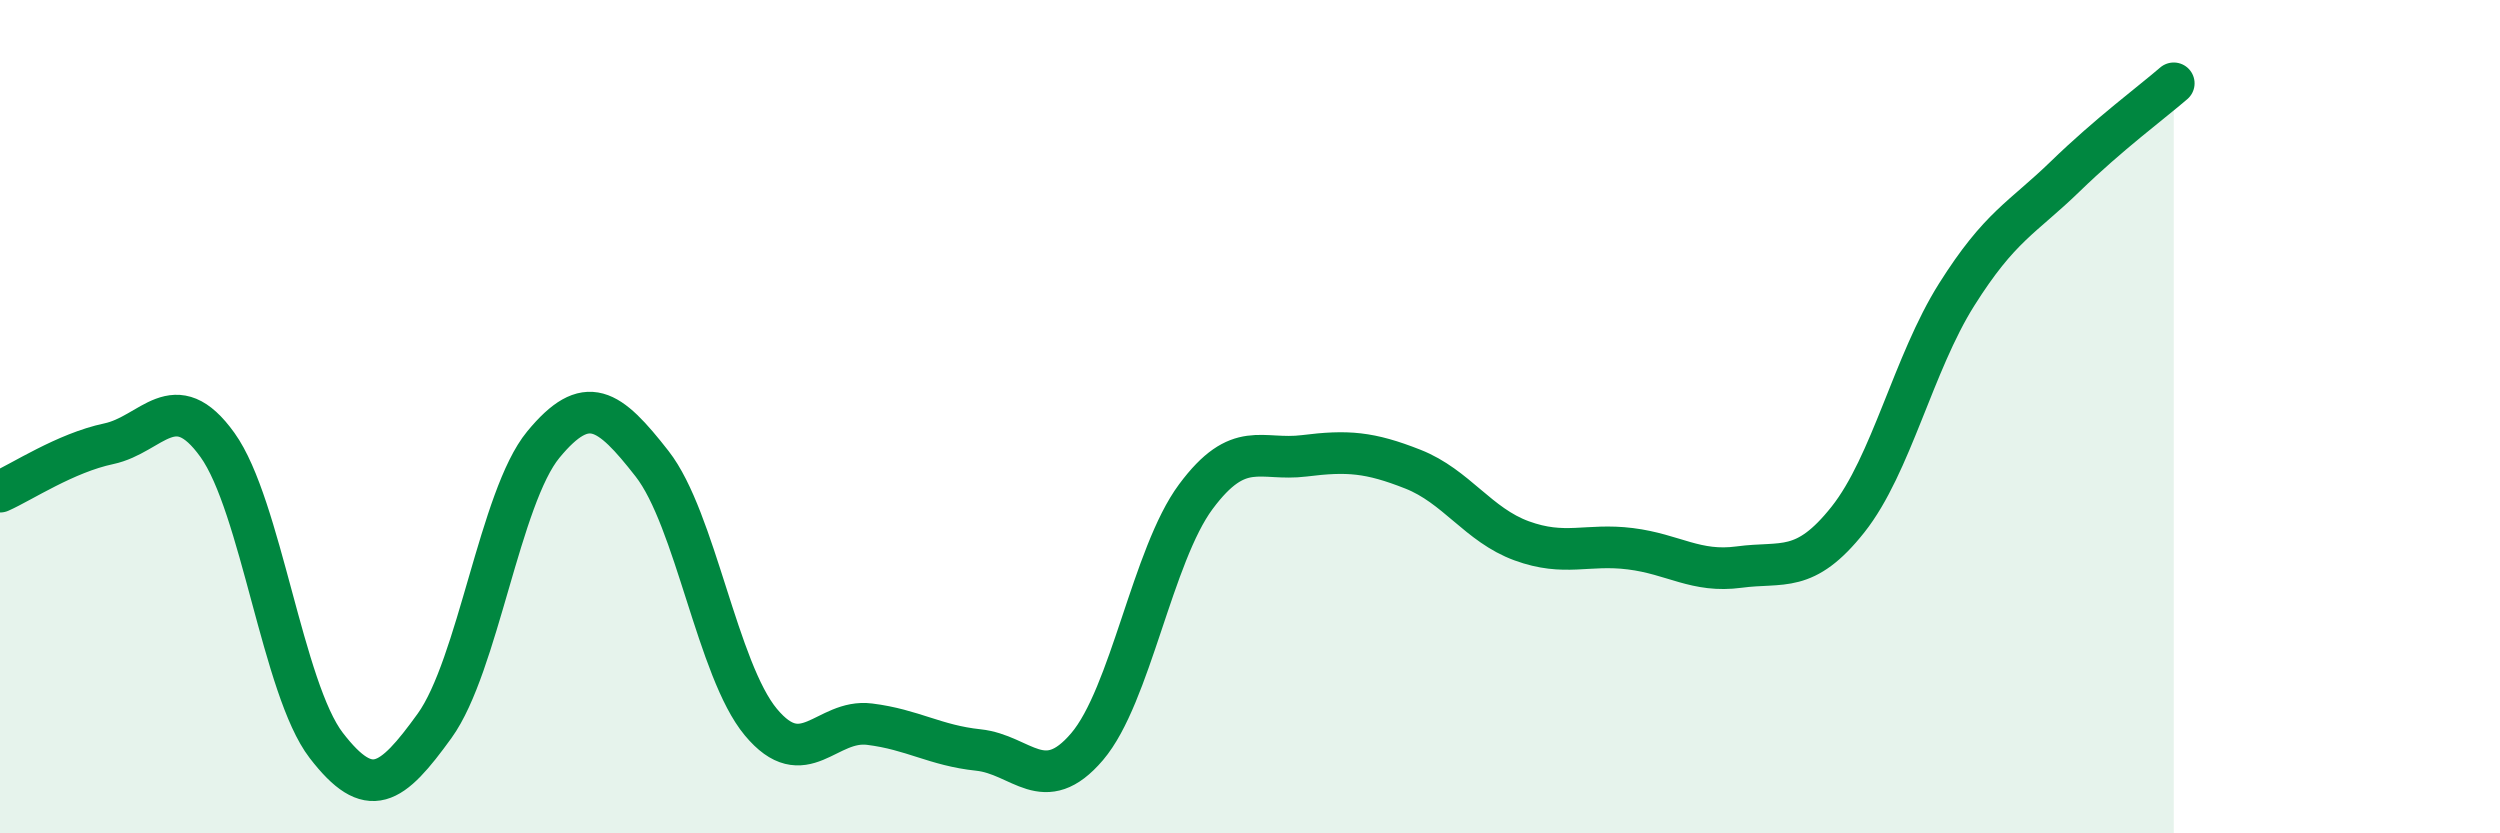 
    <svg width="60" height="20" viewBox="0 0 60 20" xmlns="http://www.w3.org/2000/svg">
      <path
        d="M 0,11.8 C 0.52,11.57 1.57,10.87 2.61,10.65 C 3.65,10.43 4.18,9.23 5.22,10.68 C 6.26,12.13 6.79,16.54 7.83,17.89 C 8.87,19.24 9.39,18.86 10.43,17.42 C 11.47,15.98 12,11.93 13.04,10.67 C 14.08,9.41 14.61,9.8 15.65,11.13 C 16.69,12.46 17.22,16.08 18.26,17.33 C 19.3,18.58 19.83,17.25 20.87,17.38 C 21.91,17.51 22.44,17.89 23.48,18 C 24.52,18.11 25.05,19.14 26.09,17.92 C 27.13,16.7 27.66,13.32 28.7,11.92 C 29.74,10.52 30.26,11.07 31.3,10.94 C 32.34,10.81 32.87,10.85 33.91,11.26 C 34.95,11.67 35.48,12.6 36.52,12.98 C 37.56,13.36 38.09,13.04 39.13,13.17 C 40.17,13.3 40.7,13.75 41.74,13.61 C 42.78,13.47 43.31,13.78 44.35,12.47 C 45.39,11.16 45.92,8.72 46.96,7.07 C 48,5.42 48.53,5.24 49.57,4.23 C 50.61,3.22 51.65,2.45 52.17,2L52.17 20L0 20Z"
        fill="#008740"
        opacity="0.1"
        stroke-linecap="round"
        stroke-linejoin="round"
      />
      <path
        d="M 0,11.8 C 0.52,11.57 1.57,10.87 2.61,10.65 C 3.65,10.43 4.18,9.23 5.22,10.68 C 6.26,12.13 6.79,16.54 7.83,17.89 C 8.87,19.24 9.39,18.86 10.43,17.42 C 11.47,15.98 12,11.93 13.04,10.67 C 14.08,9.41 14.61,9.8 15.65,11.13 C 16.69,12.46 17.22,16.08 18.26,17.33 C 19.3,18.58 19.83,17.25 20.87,17.38 C 21.91,17.51 22.44,17.89 23.48,18 C 24.52,18.11 25.05,19.14 26.09,17.92 C 27.13,16.7 27.66,13.32 28.7,11.92 C 29.74,10.52 30.26,11.07 31.3,10.94 C 32.34,10.81 32.87,10.85 33.91,11.26 C 34.95,11.67 35.48,12.6 36.52,12.98 C 37.56,13.36 38.09,13.04 39.13,13.17 C 40.17,13.3 40.7,13.75 41.74,13.61 C 42.78,13.47 43.31,13.78 44.35,12.47 C 45.39,11.16 45.92,8.72 46.96,7.07 C 48,5.42 48.53,5.24 49.57,4.23 C 50.61,3.22 51.65,2.45 52.17,2"
        stroke="#008740"
        stroke-width="1"
        fill="none"
        stroke-linecap="round"
        stroke-linejoin="round"
      />
    </svg>
  